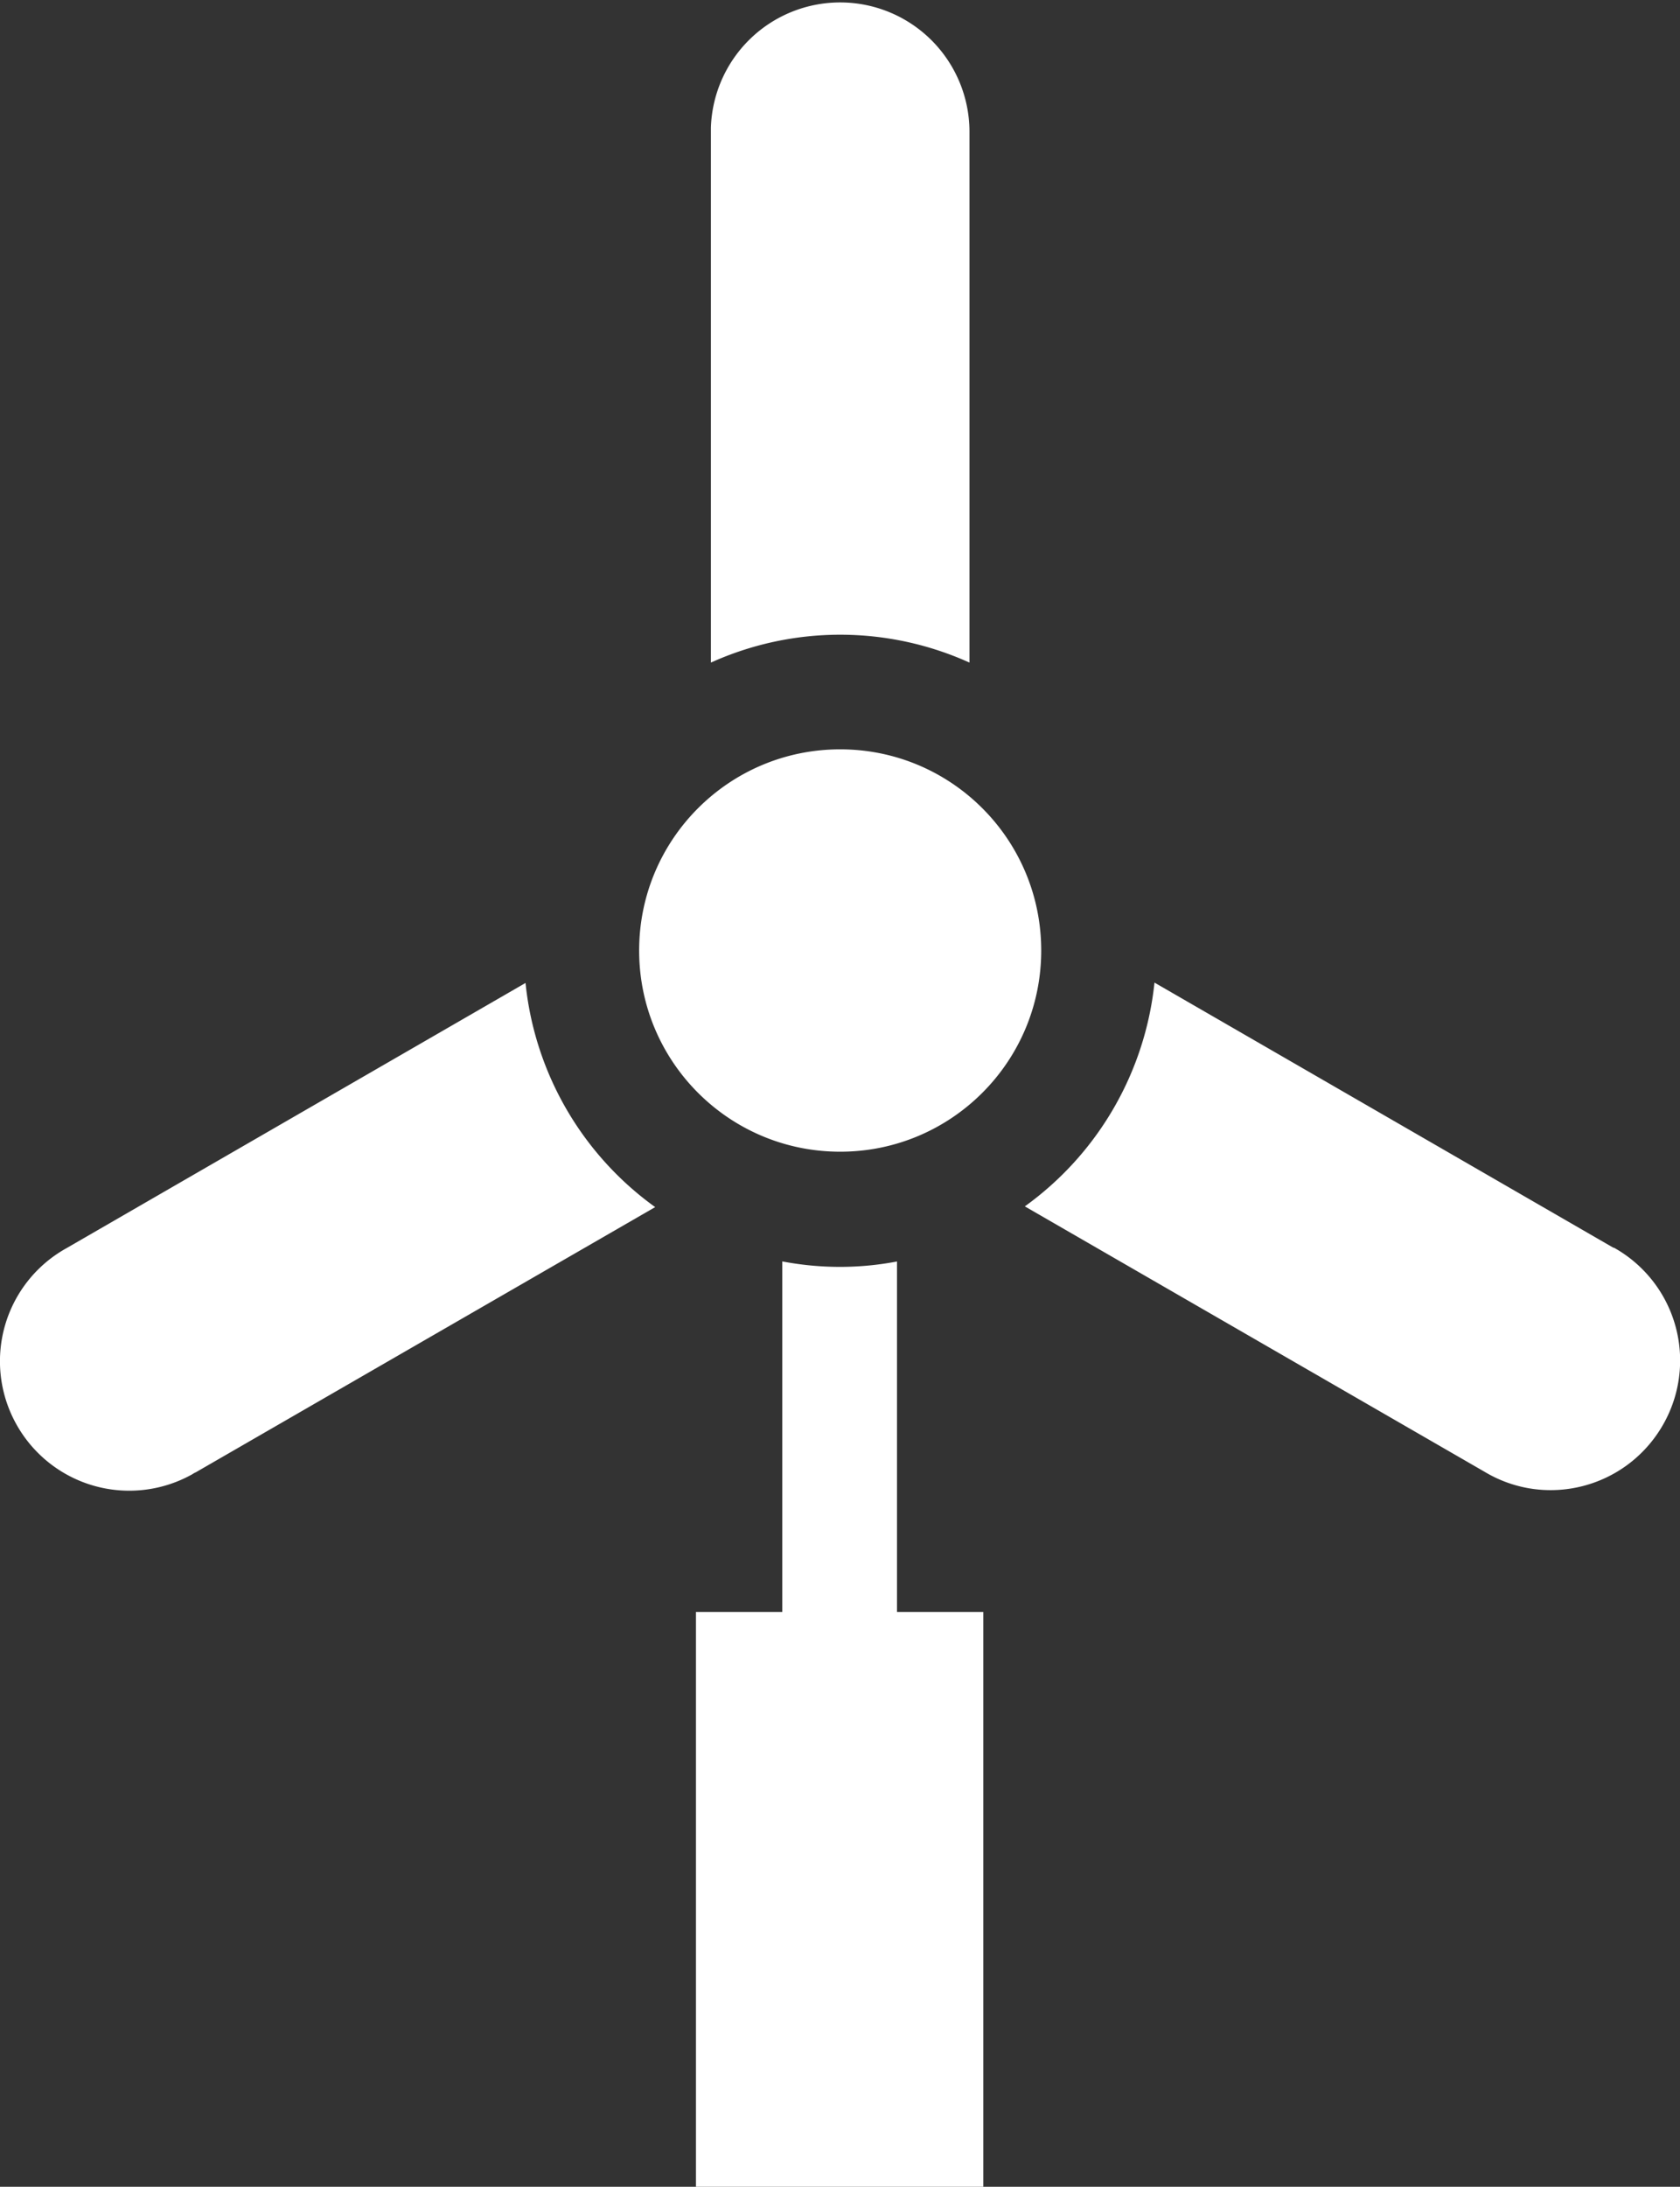 <svg xmlns="http://www.w3.org/2000/svg" viewBox="0 0 46.13 60"><rect x="0" y="0" width="46.13" height="60" fill="#333333" stroke="none"/><path d="M23.07 20.56c3.05 0 5.52 2.47 5.52 5.52s-2.47 5.52-5.52 5.52-5.52-2.47-5.52-5.52 2.47-5.52 5.52-5.52Zm-8.64 6.41L1.82 34.25a3.547 3.547 0 0 0-1.37 4.83 3.547 3.547 0 0 0 4.83 1.37c.03-.02.06-.04.09-.05l12.62-7.28a8.656 8.656 0 0 1-3.56-6.15Zm29.88 7.27L31.7 26.96a8.67 8.67 0 0 1-3.56 6.14l12.62 7.28c1.68 1.01 3.86.46 4.87-1.23a3.545 3.545 0 0 0-1.32-4.92ZM26.62 18.17V3.6a3.551 3.551 0 0 0-7.1-.1v14.68a8.62 8.62 0 0 1 7.1 0Zm-1.98 16.44c-1.04.2-2.11.2-3.16 0v9.62h-2.37v15.78H27V44.23h-2.37v-9.62Z" style="fill:#fff;stroke-width:0"/></svg>